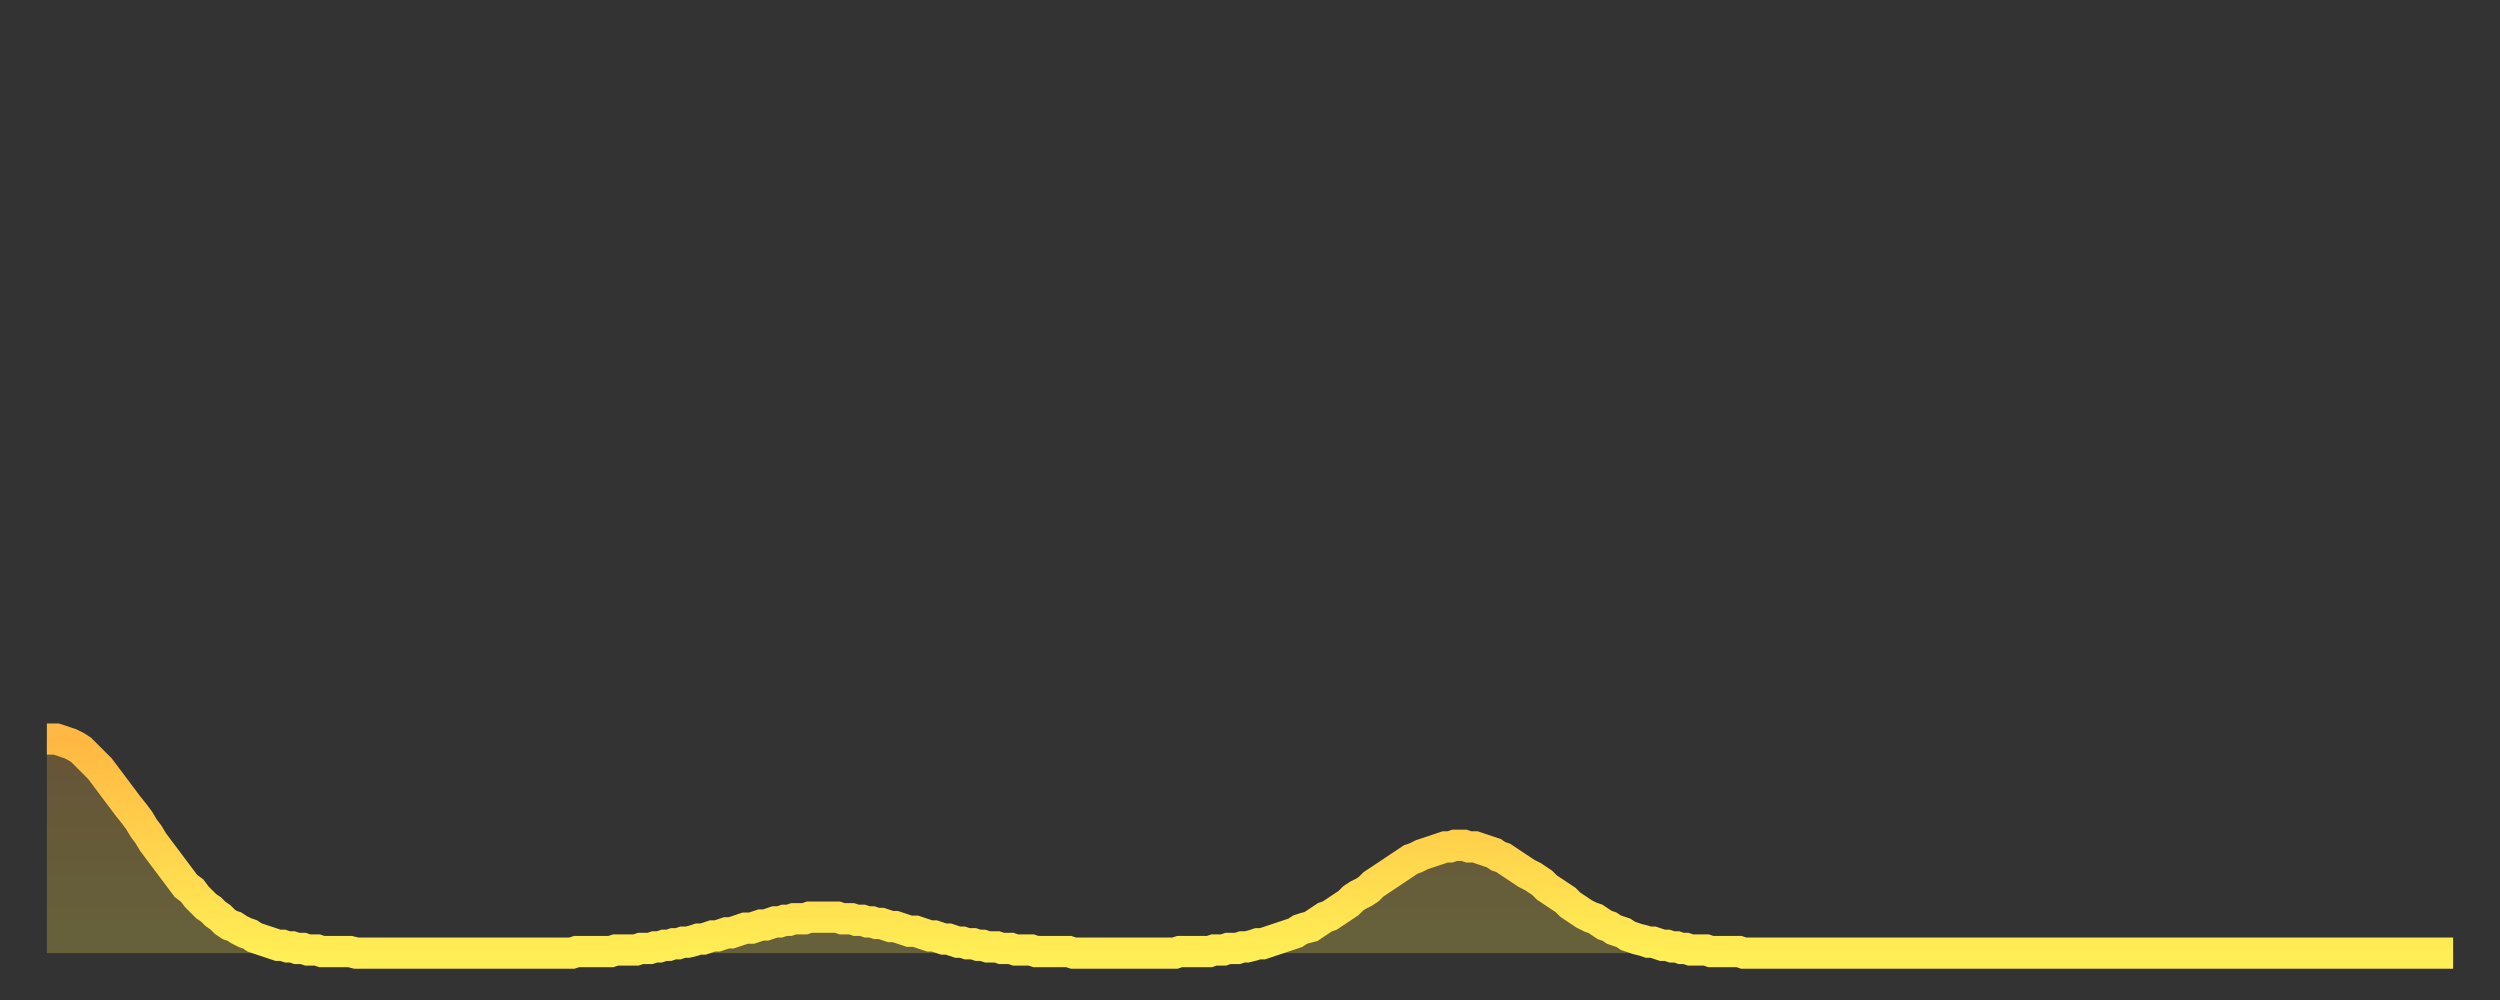 <?xml version="1.0" encoding="utf-8" ?>
<svg baseProfile="full" height="64" version="1.1" width="160" xmlns="http://www.w3.org/2000/svg" xmlns:ev="http://www.w3.org/2001/xml-events" xmlns:xlink="http://www.w3.org/1999/xlink"><rect width="100%" height="100%" fill="#333333" stroke="none"/><defs><linearGradient id="id121270" x1="0" x2="0" y1="0" y2="1"><stop offset="0%" stop-color="#ffb843" /><stop offset="50%" stop-color="#ffd34c" /><stop offset="100%" stop-color="#ffee55" /></linearGradient></defs><g transform="translate(3,3)"><g><path d="M 0.0 44.3 L 0.3 44.3 0.6 44.3 0.9 44.4 1.2 44.5 1.5 44.6 1.9 44.8 2.2 45.0 2.5 45.3 2.8 45.6 3.1 45.9 3.4 46.2 3.7 46.6 4.0 47.0 4.3 47.4 4.6 47.8 4.9 48.2 5.2 48.6 5.6 49.1 5.9 49.5 6.2 50.0 6.5 50.4 6.8 50.9 7.1 51.3 7.4 51.7 7.7 52.1 8.0 52.5 8.3 52.9 8.6 53.3 8.9 53.7 9.3 54.0 9.6 54.4 9.9 54.7 10.2 55.0 10.5 55.2 10.8 55.5 11.1 55.7 11.4 56.0 11.7 56.2 12.0 56.3 12.3 56.5 12.7 56.7 13.0 56.8 13.3 57.0 13.6 57.1 13.9 57.2 14.2 57.3 14.5 57.4 14.8 57.5 15.1 57.5 15.4 57.6 15.7 57.6 16.0 57.7 16.4 57.7 16.7 57.8 17.0 57.8 17.3 57.8 17.6 57.9 17.9 57.9 18.2 57.9 18.5 57.9 18.8 57.9 19.1 57.9 19.4 57.9 19.8 58.0 20.1 58.0 20.4 58.0 20.7 58.0 21.0 58.0 21.3 58.0 21.6 58.0 21.9 58.0 22.2 58.0 22.5 58.0 22.8 58.0 23.1 58.0 23.5 58.0 23.8 58.0 24.1 58.0 24.4 58.0 24.7 58.0 25.0 58.0 25.3 58.0 25.6 58.0 25.9 58.0 26.2 58.0 26.5 58.0 26.8 58.0 27.2 58.0 27.5 58.0 27.8 58.0 28.1 58.0 28.4 58.0 28.7 58.0 29.0 58.0 29.3 58.0 29.6 58.0 29.9 58.0 30.2 58.0 30.6 58.0 30.9 58.0 31.2 58.0 31.5 58.0 31.8 58.0 32.1 58.0 32.4 58.0 32.7 58.0 33.0 58.0 33.3 58.0 33.6 58.0 33.9 57.9 34.3 57.9 34.6 57.9 34.9 57.9 35.2 57.9 35.5 57.9 35.8 57.9 36.1 57.9 36.4 57.8 36.7 57.8 37.0 57.8 37.3 57.8 37.7 57.8 38.0 57.7 38.3 57.7 38.6 57.7 38.9 57.6 39.2 57.6 39.5 57.5 39.8 57.5 40.1 57.4 40.4 57.4 40.7 57.3 41.0 57.3 41.4 57.2 41.7 57.1 42.0 57.1 42.3 57.0 42.6 56.9 42.9 56.9 43.2 56.8 43.5 56.7 43.8 56.7 44.1 56.6 44.4 56.5 44.7 56.4 45.1 56.4 45.4 56.3 45.7 56.2 46.0 56.2 46.3 56.1 46.6 56.0 46.9 56.0 47.2 55.9 47.5 55.9 47.8 55.8 48.1 55.8 48.5 55.8 48.8 55.7 49.1 55.7 49.4 55.7 49.7 55.7 50.0 55.7 50.3 55.7 50.6 55.7 50.9 55.8 51.2 55.8 51.5 55.8 51.8 55.9 52.2 55.9 52.5 56.0 52.8 56.0 53.1 56.1 53.4 56.1 53.7 56.2 54.0 56.3 54.3 56.3 54.6 56.4 54.9 56.5 55.2 56.6 55.6 56.6 55.9 56.7 56.2 56.8 56.5 56.9 56.8 56.9 57.1 57.0 57.4 57.1 57.7 57.1 58.0 57.2 58.3 57.3 58.6 57.3 58.9 57.4 59.3 57.4 59.6 57.5 59.9 57.5 60.2 57.6 60.5 57.6 60.8 57.6 61.1 57.7 61.4 57.7 61.7 57.7 62.0 57.8 62.3 57.8 62.6 57.8 63.0 57.8 63.3 57.9 63.6 57.9 63.9 57.9 64.2 57.9 64.5 57.9 64.8 57.9 65.1 57.9 65.4 57.9 65.7 58.0 66.0 58.0 66.4 58.0 66.7 58.0 67.0 58.0 67.3 58.0 67.6 58.0 67.9 58.0 68.2 58.0 68.5 58.0 68.8 58.0 69.1 58.0 69.4 58.0 69.7 58.0 70.1 58.0 70.4 58.0 70.7 58.0 71.0 58.0 71.3 58.0 71.6 58.0 71.9 58.0 72.2 58.0 72.5 57.9 72.8 57.9 73.1 57.9 73.5 57.9 73.8 57.9 74.1 57.9 74.4 57.9 74.7 57.8 75.0 57.8 75.3 57.8 75.6 57.7 75.9 57.7 76.2 57.7 76.5 57.6 76.8 57.6 77.2 57.5 77.5 57.4 77.8 57.4 78.1 57.3 78.4 57.2 78.7 57.1 79.0 57.0 79.3 56.9 79.6 56.8 79.9 56.7 80.2 56.5 80.5 56.4 80.9 56.3 81.2 56.1 81.5 55.9 81.8 55.7 82.1 55.6 82.4 55.4 82.7 55.2 83.0 55.0 83.3 54.8 83.6 54.5 83.9 54.3 84.3 54.1 84.6 53.9 84.9 53.6 85.2 53.4 85.5 53.2 85.8 53.0 86.1 52.8 86.4 52.6 86.7 52.4 87.0 52.2 87.3 52.0 87.6 51.9 88.0 51.7 88.3 51.6 88.6 51.5 88.9 51.4 89.2 51.3 89.5 51.2 89.8 51.2 90.1 51.1 90.4 51.1 90.7 51.1 91.0 51.2 91.4 51.2 91.7 51.3 92.0 51.4 92.3 51.5 92.6 51.6 92.9 51.8 93.2 51.9 93.5 52.1 93.8 52.3 94.1 52.5 94.4 52.7 94.7 52.9 95.1 53.1 95.4 53.3 95.7 53.5 96.0 53.8 96.3 54.0 96.6 54.2 96.9 54.4 97.2 54.6 97.5 54.9 97.8 55.1 98.1 55.3 98.4 55.5 98.8 55.7 99.1 55.8 99.4 56.0 99.7 56.2 100.0 56.3 100.3 56.5 100.6 56.6 100.9 56.7 101.2 56.9 101.5 57.0 101.8 57.1 102.2 57.2 102.5 57.3 102.8 57.3 103.1 57.4 103.4 57.5 103.7 57.5 104.0 57.6 104.3 57.6 104.6 57.7 104.9 57.7 105.2 57.8 105.5 57.8 105.9 57.8 106.2 57.8 106.5 57.9 106.8 57.9 107.1 57.9 107.4 57.9 107.7 57.9 108.0 57.9 108.3 57.9 108.6 58.0 108.9 58.0 109.3 58.0 109.6 58.0 109.9 58.0 110.2 58.0 110.5 58.0 110.8 58.0 111.1 58.0 111.4 58.0 111.7 58.0 112.0 58.0 112.3 58.0 112.6 58.0 113.0 58.0 113.3 58.0 113.6 58.0 113.9 58.0 114.2 58.0 114.5 58.0 114.8 58.0 115.1 58.0 115.4 58.0 115.7 58.0 116.0 58.0 116.3 58.0 116.7 58.0 117.0 58.0 117.3 58.0 117.6 58.0 117.9 58.0 118.2 58.0 118.5 58.0 118.8 58.0 119.1 58.0 119.4 58.0 119.7 58.0 120.1 58.0 120.4 58.0 120.7 58.0 121.0 58.0 121.3 58.0 121.6 58.0 121.9 58.0 122.2 58.0 122.5 58.0 122.8 58.0 123.1 58.0 123.4 58.0 123.8 58.0 124.1 58.0 124.4 58.0 124.7 58.0 125.0 58.0 125.3 58.0 125.6 58.0 125.9 58.0 126.2 58.0 126.5 58.0 126.8 58.0 127.2 58.0 127.5 58.0 127.8 58.0 128.1 58.0 128.4 58.0 128.7 58.0 129.0 58.0 129.3 58.0 129.6 58.0 129.9 58.0 130.2 58.0 130.5 58.0 130.9 58.0 131.2 58.0 131.5 58.0 131.8 58.0 132.1 58.0 132.4 58.0 132.7 58.0 133.0 58.0 133.3 58.0 133.6 58.0 133.9 58.0 134.2 58.0 134.6 58.0 134.9 58.0 135.2 58.0 135.5 58.0 135.8 58.0 136.1 58.0 136.4 58.0 136.7 58.0 137.0 58.0 137.3 58.0 137.6 58.0 138.0 58.0 138.3 58.0 138.6 58.0 138.9 58.0 139.2 58.0 139.5 58.0 139.8 58.0 140.1 58.0 140.4 58.0 140.7 58.0 141.0 58.0 141.3 58.0 141.7 58.0 142.0 58.0 142.3 58.0 142.6 58.0 142.9 58.0 143.2 58.0 143.5 58.0 143.8 58.0 144.1 58.0 144.4 58.0 144.7 58.0 145.1 58.0 145.4 58.0 145.7 58.0 146.0 58.0 146.3 58.0 146.6 58.0 146.9 58.0 147.2 58.0 147.5 58.0 147.8 58.0 148.1 58.0 148.4 58.0 148.8 58.0 149.1 58.0 149.4 58.0 149.7 58.0 150.0 58.0 150.3 58.0 150.6 58.0 150.9 58.0 151.2 58.0 151.5 58.0 151.8 58.0 152.1 58.0 152.5 58.0 152.8 58.0 153.1 58.0 153.4 58.0 153.7 58.0 154.0 58.0" fill="none" id="graph-curve" opacity="1" stroke="url(#id121270)" stroke-width="2" /><path d="M 0 58 L 0.0 44.3 0.3 44.3 0.6 44.3 0.9 44.4 1.2 44.5 1.5 44.6 1.9 44.8 2.2 45.0 2.5 45.3 2.8 45.6 3.1 45.9 3.4 46.2 3.7 46.6 4.0 47.0 4.3 47.4 4.6 47.8 4.9 48.2 5.2 48.6 5.6 49.1 5.9 49.5 6.2 50.0 6.5 50.4 6.8 50.9 7.1 51.3 7.4 51.7 7.7 52.1 8.0 52.5 8.3 52.9 8.6 53.3 8.9 53.7 9.3 54.0 9.6 54.4 9.9 54.7 10.2 55.0 10.5 55.2 10.8 55.5 11.1 55.7 11.4 56.0 11.7 56.2 12.0 56.3 12.3 56.5 12.7 56.7 13.0 56.8 13.3 57.0 13.6 57.1 13.9 57.2 14.2 57.3 14.5 57.4 14.8 57.5 15.1 57.5 15.4 57.6 15.7 57.6 16.0 57.7 16.4 57.7 16.7 57.8 17.0 57.8 17.3 57.8 17.6 57.9 17.9 57.9 18.2 57.9 18.5 57.9 18.8 57.9 19.1 57.9 19.4 57.9 19.8 58.0 20.1 58.0 20.4 58.0 20.7 58.0 21.0 58.0 21.3 58.0 21.6 58.0 21.9 58.0 22.2 58.0 22.5 58.0 22.8 58.0 23.1 58.0 23.5 58.0 23.8 58.0 24.1 58.0 24.4 58.0 24.7 58.0 25.0 58.0 25.3 58.0 25.6 58.0 25.9 58.0 26.2 58.0 26.5 58.0 26.8 58.0 27.2 58.0 27.5 58.0 27.8 58.0 28.1 58.0 28.4 58.0 28.7 58.0 29.0 58.0 29.3 58.0 29.6 58.0 29.9 58.0 30.2 58.0 30.6 58.0 30.9 58.0 31.2 58.0 31.5 58.0 31.8 58.0 32.1 58.0 32.4 58.0 32.7 58.0 33.0 58.0 33.3 58.0 33.6 58.0 33.9 57.9 34.3 57.9 34.6 57.9 34.9 57.9 35.2 57.9 35.5 57.9 35.8 57.9 36.1 57.9 36.4 57.8 36.7 57.8 37.0 57.8 37.3 57.8 37.7 57.8 38.0 57.7 38.3 57.7 38.6 57.7 38.9 57.6 39.2 57.6 39.5 57.5 39.8 57.5 40.1 57.4 40.4 57.4 40.7 57.3 41.0 57.3 41.4 57.2 41.7 57.1 42.0 57.1 42.3 57.0 42.6 56.9 42.9 56.9 43.2 56.8 43.5 56.7 43.8 56.7 44.1 56.6 44.4 56.5 44.7 56.4 45.1 56.4 45.4 56.3 45.7 56.2 46.0 56.2 46.3 56.1 46.6 56.0 46.9 56.0 47.2 55.9 47.5 55.9 47.8 55.8 48.1 55.8 48.5 55.8 48.8 55.7 49.1 55.7 49.4 55.7 49.7 55.7 50.0 55.7 50.3 55.7 50.6 55.7 50.9 55.8 51.2 55.8 51.5 55.8 51.8 55.9 52.2 55.9 52.5 56.0 52.8 56.0 53.1 56.1 53.4 56.1 53.7 56.2 54.0 56.3 54.3 56.3 54.6 56.4 54.9 56.5 55.2 56.6 55.6 56.6 55.9 56.7 56.2 56.8 56.5 56.9 56.8 56.9 57.1 57.0 57.4 57.1 57.7 57.1 58.0 57.2 58.3 57.3 58.6 57.3 58.9 57.4 59.3 57.4 59.6 57.5 59.9 57.5 60.2 57.6 60.5 57.6 60.8 57.6 61.1 57.7 61.4 57.7 61.7 57.7 62.0 57.8 62.3 57.8 62.6 57.8 63.0 57.8 63.3 57.9 63.6 57.9 63.9 57.9 64.2 57.9 64.5 57.9 64.8 57.9 65.1 57.9 65.4 57.9 65.7 58.0 66.0 58.0 66.4 58.0 66.7 58.0 67.0 58.0 67.3 58.0 67.6 58.0 67.9 58.0 68.2 58.0 68.5 58.0 68.8 58.0 69.1 58.0 69.4 58.0 69.7 58.0 70.1 58.0 70.4 58.0 70.7 58.0 71.0 58.0 71.3 58.0 71.6 58.0 71.9 58.0 72.2 58.0 72.5 57.9 72.8 57.9 73.1 57.9 73.5 57.9 73.8 57.9 74.1 57.9 74.4 57.9 74.7 57.8 75.0 57.8 75.3 57.8 75.6 57.7 75.9 57.7 76.2 57.7 76.5 57.6 76.8 57.6 77.2 57.5 77.5 57.4 77.8 57.4 78.1 57.3 78.4 57.2 78.7 57.1 79.0 57.0 79.3 56.9 79.6 56.8 79.9 56.7 80.2 56.5 80.5 56.4 80.9 56.3 81.2 56.1 81.5 55.9 81.8 55.7 82.1 55.6 82.4 55.4 82.7 55.2 83.0 55.0 83.3 54.8 83.6 54.5 83.9 54.3 84.3 54.1 84.6 53.9 84.9 53.6 85.2 53.4 85.5 53.2 85.8 53.0 86.1 52.8 86.4 52.6 86.7 52.4 87.0 52.2 87.3 52.0 87.6 51.9 88.0 51.7 88.3 51.6 88.6 51.5 88.9 51.4 89.2 51.3 89.5 51.2 89.8 51.2 90.1 51.1 90.4 51.1 90.7 51.1 91.0 51.2 91.4 51.2 91.7 51.3 92.0 51.4 92.3 51.5 92.6 51.6 92.9 51.8 93.2 51.9 93.5 52.1 93.8 52.3 94.1 52.5 94.4 52.7 94.7 52.9 95.1 53.1 95.4 53.3 95.7 53.5 96.0 53.8 96.3 54.0 96.6 54.2 96.9 54.4 97.2 54.6 97.5 54.9 97.8 55.1 98.1 55.3 98.4 55.5 98.8 55.7 99.1 55.8 99.4 56.0 99.7 56.2 100.0 56.3 100.3 56.5 100.6 56.6 100.9 56.7 101.2 56.9 101.5 57.0 101.8 57.1 102.2 57.2 102.5 57.3 102.8 57.3 103.1 57.4 103.4 57.5 103.7 57.5 104.0 57.6 104.3 57.6 104.6 57.7 104.9 57.7 105.2 57.8 105.5 57.8 105.9 57.8 106.2 57.8 106.5 57.9 106.8 57.9 107.1 57.9 107.4 57.9 107.7 57.9 108.0 57.9 108.3 57.9 108.6 58.0 108.9 58.0 109.3 58.0 109.6 58.0 109.9 58.0 110.2 58.0 110.5 58.0 110.8 58.0 111.1 58.0 111.4 58.0 111.7 58.0 112.0 58.0 112.3 58.0 112.6 58.0 113.0 58.0 113.3 58.0 113.6 58.0 113.9 58.0 114.2 58.0 114.5 58.0 114.8 58.0 115.1 58.0 115.4 58.0 115.7 58.0 116.0 58.0 116.3 58.0 116.7 58.0 117.0 58.0 117.3 58.0 117.6 58.0 117.9 58.0 118.2 58.0 118.5 58.0 118.8 58.0 119.1 58.0 119.4 58.0 119.7 58.0 120.1 58.0 120.4 58.0 120.7 58.0 121.0 58.0 121.3 58.0 121.6 58.0 121.9 58.0 122.2 58.0 122.5 58.0 122.8 58.0 123.1 58.0 123.4 58.0 123.8 58.0 124.1 58.0 124.4 58.0 124.7 58.0 125.0 58.0 125.3 58.0 125.6 58.0 125.9 58.0 126.2 58.0 126.5 58.0 126.8 58.0 127.2 58.0 127.5 58.0 127.8 58.0 128.1 58.0 128.4 58.0 128.7 58.0 129.0 58.0 129.3 58.0 129.6 58.0 129.9 58.0 130.2 58.0 130.5 58.0 130.9 58.0 131.2 58.0 131.5 58.0 131.8 58.0 132.1 58.0 132.4 58.0 132.7 58.0 133.0 58.0 133.3 58.0 133.6 58.0 133.9 58.0 134.2 58.0 134.6 58.0 134.9 58.0 135.2 58.0 135.5 58.0 135.8 58.0 136.1 58.0 136.4 58.0 136.7 58.0 137.0 58.0 137.3 58.0 137.6 58.0 138.0 58.0 138.3 58.0 138.6 58.0 138.9 58.0 139.2 58.0 139.5 58.0 139.8 58.0 140.1 58.0 140.4 58.0 140.7 58.0 141.0 58.0 141.3 58.0 141.7 58.0 142.0 58.0 142.3 58.0 142.6 58.0 142.9 58.0 143.2 58.0 143.5 58.0 143.8 58.0 144.1 58.0 144.4 58.0 144.7 58.0 145.1 58.0 145.4 58.0 145.7 58.0 146.0 58.0 146.3 58.0 146.6 58.0 146.9 58.0 147.2 58.0 147.5 58.0 147.8 58.0 148.1 58.0 148.4 58.0 148.8 58.0 149.1 58.0 149.4 58.0 149.7 58.0 150.0 58.0 150.3 58.0 150.6 58.0 150.9 58.0 151.2 58.0 151.5 58.0 151.8 58.0 152.1 58.0 152.5 58.0 152.8 58.0 153.1 58.0 153.4 58.0 153.7 58.0 154.0 58.0 154 58" fill="url(#id121270)" fill-opacity=".25" id="graph-shadow" /></g></g></svg>